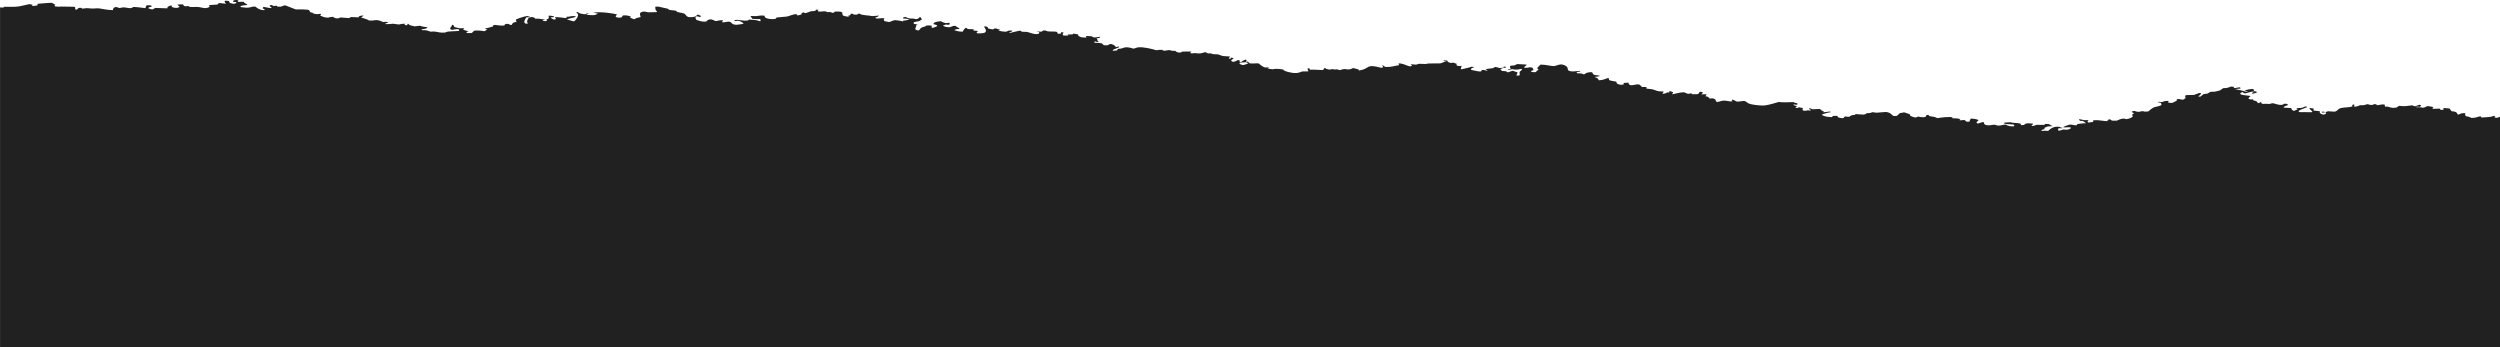 <svg width="1440" height="200" viewBox="0 0 1440 200" fill="none" xmlns="http://www.w3.org/2000/svg">
<g clip-path="url(#clip0_146_1764)">
<path d="M0 200H1440V67.22C1439.37 67.469 1438.96 67.773 1437.9 67.871C1437.51 67.768 1437.12 67.666 1436.73 67.568L1437.23 66.894V66.832C1437.12 66.809 1437.01 66.791 1436.9 66.769C1435.32 66.845 1435.43 67.206 1434.42 67.318C1433.24 67.447 1430.93 67.626 1429.3 67.683C1429.13 67.438 1428.97 67.197 1428.8 66.952C1426.82 67.202 1426.66 67.906 1423.67 67.929C1422.3 67.505 1422.49 67.175 1420.36 66.952C1419.98 66.381 1419.64 65.784 1420.19 65.364C1418.75 64.798 1416.97 65.561 1416.38 65.913H1415.71C1415.25 65.614 1415.29 64.918 1414.72 64.633C1414.26 64.325 1412.97 64.133 1412.07 64.022C1411.69 63.514 1411.3 63.005 1410.91 62.497C1409.81 62.394 1408.71 62.291 1407.6 62.193C1407.43 62.216 1407.27 62.233 1407.1 62.256C1407.38 62.439 1407.66 62.621 1407.92 62.804C1407.54 62.965 1407.15 63.13 1406.76 63.291C1406.48 63.313 1406.21 63.331 1405.94 63.353C1405.72 63.09 1405.5 62.822 1405.27 62.559C1404.07 62.599 1402.84 62.639 1401.63 62.679C1401.42 62.599 1401.2 62.519 1400.97 62.434C1401.19 62.189 1401.4 61.948 1401.63 61.703C1401 61.404 1399.19 61.284 1398.32 61.092C1397.17 61.404 1397.11 61.917 1395.5 62.069C1393.97 61.663 1393.89 61.832 1391.86 61.765C1391.8 61.725 1391.75 61.685 1391.69 61.645V61.582C1392.49 61.346 1393.06 61.422 1394.01 61.582V61.462C1394.18 61.176 1394.34 60.891 1394.51 60.606C1394.29 60.525 1394.07 60.445 1393.84 60.36H1393.52C1392.56 60.615 1392.03 60.851 1391.37 61.217C1390.31 61.096 1389.94 61.11 1389.71 60.668C1385.55 60.962 1385.91 61.44 1382.09 60.971C1381.14 61.181 1380.98 61.609 1380.43 61.948C1379.83 62.011 1379.22 62.069 1378.6 62.131C1376.05 62.06 1376.42 61.199 1373.97 61.458C1373.44 61.114 1373.75 60.797 1373.65 60.298C1373.32 60.236 1372.98 60.178 1372.65 60.115C1371.34 60.173 1371.03 60.374 1370 60.543H1369.01C1368.98 60.191 1368.96 60.004 1367.53 59.995C1367.14 60.155 1366.75 60.32 1366.36 60.481C1364.84 60.436 1364.71 60.209 1363.72 59.995C1362.94 60.2 1362.17 60.401 1361.39 60.606H1359.57C1358.6 60.784 1358.16 61.199 1357.09 61.4H1356.26C1356.1 61.337 1355.94 61.279 1355.77 61.217C1355.94 60.953 1356.1 60.686 1356.26 60.423C1356.2 60.383 1356.16 60.343 1356.1 60.302L1355.6 60.182C1355.32 60.302 1355.04 60.427 1354.78 60.548C1354.89 60.753 1354.99 60.953 1355.1 61.159C1353.59 62.064 1350.63 61.649 1348.32 62.256C1346.29 62.795 1346.85 63.808 1344.68 64.33C1343.47 64.249 1342.25 64.169 1341.04 64.084L1339.38 64.57C1338.94 64.468 1338.5 64.365 1338.06 64.267C1337.4 64.392 1337.42 64.312 1337.24 64.633C1337.46 64.713 1337.67 64.793 1337.9 64.878C1338.46 64.798 1339 64.718 1339.56 64.633C1340.12 65.306 1339.89 65.721 1338.24 66.038C1336.3 65.601 1335.93 64.936 1336.26 64.084C1335.44 63.897 1333.95 63.888 1332.94 63.719C1332.07 63.478 1332.87 62.961 1332.78 62.559C1332 62.439 1331.23 62.314 1330.45 62.193C1329.61 62.671 1331.81 63.661 1331.94 64.513C1331.77 64.553 1331.61 64.593 1331.45 64.633L1324.66 64.57C1324.01 64.414 1323.79 64.12 1324.16 63.777C1325.16 63.05 1327.54 62.314 1328.97 61.703C1328.74 61.324 1328.39 61.413 1327.8 61.337C1327.1 61.507 1326.53 61.966 1325.98 62.069C1324.74 62.3 1323.58 62.167 1322.66 62.372C1322.94 62.555 1323.22 62.737 1323.49 62.92C1322.77 63.246 1322.05 63.572 1321.33 63.897C1320.33 63.531 1319.7 62.92 1319.85 62.309C1318.83 62.06 1317.12 62.193 1315.71 62.006H1315.38C1315.48 61.105 1316.89 60.976 1318.03 60.481C1317.75 60.258 1317.48 60.035 1317.21 59.807C1316.71 59.785 1316.22 59.767 1315.72 59.745C1314.16 61.203 1311.33 59.963 1309.43 59.5C1308.2 59.366 1308.05 59.839 1307.11 59.865C1305.94 59.901 1305.17 59.673 1303.8 59.865C1302.33 59.651 1302.28 59.473 1302.63 58.889C1302.36 58.866 1302.08 58.848 1301.81 58.826C1301.56 59.014 1301.42 59.129 1301.64 59.375H1300.48C1300.37 58.844 1299.88 58.046 1298.16 57.912C1297.92 57.729 1297.81 57.564 1297.83 57.238C1296.5 57.274 1295.93 57.323 1295.35 56.993C1294.78 56.458 1295.89 55.767 1296.34 55.347C1295.52 54.937 1288.13 54.897 1291.05 53.274C1291.26 53.193 1291.48 53.113 1291.71 53.028C1292.22 53.184 1292.23 53.269 1292.21 53.639C1292.64 53.72 1292.79 53.746 1293.53 53.76C1294.75 53.34 1295.97 53.046 1297.49 52.721H1298.16C1298.23 53.314 1297.32 53.202 1297 53.76C1297.06 53.8 1297.11 53.84 1297.17 53.88C1297.45 53.902 1297.72 53.92 1297.99 53.943C1298.65 53.72 1299.31 53.497 1299.97 53.269C1300.01 52.716 1299.45 52.631 1298.32 52.538C1298.26 52.19 1298.21 51.846 1298.15 51.498C1297.87 51.396 1297.59 51.293 1297.32 51.195C1295.97 51.307 1293.91 51.713 1293.02 52.052V52.297C1293.68 52.364 1294.3 52.422 1294.68 52.6H1295C1294.55 52.774 1294.32 52.787 1293.35 52.783C1292.21 52.279 1289.24 51.695 1287.72 51.378V51.316C1288.37 51.097 1289.47 51.111 1290.37 51.07C1290.43 51.03 1290.48 50.99 1290.54 50.95C1290.48 50.789 1290.43 50.624 1290.37 50.464L1289.87 50.281L1287.22 50.767H1287.06C1286.84 50.504 1286.62 50.236 1286.39 49.973C1285.95 49.893 1285.81 49.866 1285.07 49.853C1283.67 50.343 1283.12 50.821 1280.61 50.767C1279.94 51.213 1279.29 51.663 1278.63 52.109C1277.84 52.279 1276.64 52.663 1275.81 52.783L1273.16 52.903C1272.66 53.207 1272.17 53.514 1271.67 53.818C1271.04 54.094 1270 54.023 1269.19 54.246C1268.63 54.692 1268.09 55.142 1267.53 55.588C1267.36 55.628 1267.21 55.669 1267.04 55.709C1266.76 55.628 1266.48 55.548 1266.22 55.463C1266.92 54.968 1267.79 54.389 1267.87 53.693C1267.49 53.653 1267.1 53.612 1266.71 53.572C1265.72 53.938 1264.73 54.304 1263.74 54.669C1262.25 54.71 1260.76 54.75 1259.27 54.79C1257.93 55.173 1259.22 56.021 1258.78 56.623L1257.46 57.417C1256.22 57.377 1255.79 57.225 1255.14 56.989C1254.54 57.033 1254.64 57.011 1254.31 57.109C1254.1 57.172 1253.88 57.23 1253.65 57.292C1254.75 58.014 1252.2 58.599 1251.5 59.183C1250.27 59.406 1249.57 59.201 1248.68 59C1248.85 58.777 1249 58.554 1249.17 58.327C1249.06 58.264 1248.96 58.206 1248.85 58.144C1246.65 57.997 1246.69 58.469 1245.38 58.755C1244.42 58.884 1244.04 58.67 1243.22 58.572V59C1243.72 59.08 1244.21 59.161 1244.71 59.245C1244.82 59.651 1244.93 60.057 1245.04 60.467C1244.24 61.065 1242.32 61.359 1240.9 61.747C1240.02 61.993 1237.86 63.692 1237.43 64.187C1236.76 64.227 1236.11 64.267 1235.45 64.307C1234.01 63.884 1233.61 64.009 1232.13 64.428C1230.66 64.388 1230.22 64.232 1229.65 63.879C1229.32 63.919 1228.99 63.959 1228.66 64C1228.14 64.111 1228.1 64.169 1227.84 64.365C1228.05 64.829 1228.8 64.838 1229 65.222C1229.24 65.699 1228.2 65.81 1228.01 66.078C1228.18 66.341 1228.33 66.609 1228.5 66.872C1228.37 67.643 1226.49 68.402 1224.69 68.642L1223.37 68.277C1220.91 68.473 1220.76 69.017 1219.24 69.499H1216.76C1216.09 69.361 1215.77 69.146 1215.6 68.825C1215.43 68.785 1215.27 68.745 1215.1 68.705L1213.78 69.191C1213.86 69.476 1214.07 69.503 1214.61 69.74C1210.93 69.9 1209.61 68.923 1205.67 69.311V70.226C1204.72 70.346 1203.79 70.471 1202.85 70.591C1201.92 70.145 1202.8 69.731 1203.02 69.186H1200.37C1199.27 69.044 1199.21 68.74 1197.55 68.7L1197.38 68.763C1197.6 69.026 1197.82 69.293 1198.05 69.557C1198.54 69.646 1198.99 69.686 1199.87 69.677C1200.3 70.177 1201.02 70.493 1201.53 70.899V70.962C1199.81 71.104 1198.59 71.122 1196.9 71.39C1196.39 71.541 1196.4 71.791 1196.23 72.063C1196.12 72.103 1196.01 72.143 1195.91 72.184C1193.96 72.161 1193.46 71.55 1191.94 71.818C1191.03 72.028 1189.01 72.812 1188.47 73.16C1188.53 73.241 1188.58 73.321 1188.64 73.406C1189.8 73.365 1190.96 73.325 1192.11 73.285L1192.93 73.588C1192.74 74.235 1191.65 74.543 1190.28 74.748C1189.73 74.686 1189.18 74.628 1188.62 74.565C1187.73 74.824 1186.92 75.19 1185.65 75.297C1185.35 74.775 1185.46 74.4 1185.65 73.892H1187.48C1187.97 73.776 1187.75 73.883 1187.97 73.646C1187.34 73.415 1186.77 73.481 1186.48 73.098C1182.63 72.42 1180.77 74.534 1179.7 75.417C1178.37 75.279 1177.7 75.234 1176.38 75.417C1176.17 75.314 1175.95 75.212 1175.72 75.114C1176.3 74.605 1176.83 74.628 1177.87 74.32C1177.7 74.137 1177.55 73.954 1177.38 73.771C1178.04 73.468 1178.69 73.16 1179.36 72.857C1180.07 72.737 1180.85 72.75 1181.84 72.737C1181.95 72.674 1182.06 72.616 1182.17 72.554C1180.18 71.934 1181.15 71.216 1178.03 71.394C1177.86 71.577 1177.7 71.76 1177.53 71.943C1176.09 71.92 1174.67 71.903 1173.23 71.88C1171.8 72.17 1172.24 72.442 1170.75 72.554C1170.53 72.491 1170.31 72.433 1170.08 72.371C1170.36 71.862 1171.27 71.755 1170.9 71.211C1169.79 71.091 1168.21 70.93 1167.09 71.149C1166.22 71.363 1166.34 71.764 1165.61 72.005C1165.11 72.028 1164.62 72.045 1164.12 72.068L1163.95 72.005C1164.91 70.48 1159.83 71.149 1158.16 70.417C1157 70.48 1155.83 70.538 1154.69 70.6L1154.19 71.086C1155.34 71.568 1157.71 71.568 1159.81 71.697C1159.98 71.961 1160.14 72.228 1160.31 72.491C1160.25 72.554 1160.2 72.612 1160.14 72.674C1158.36 73.071 1156.06 72.411 1155.51 71.76C1153.35 71.796 1153.34 72.157 1151.87 72.308C1150.06 72.496 1149.86 71.996 1149.05 71.88C1147.9 71.715 1147.17 72.072 1146.57 72.126C1143.21 72.42 1142.69 71.443 1142.76 70.48C1142.54 70.417 1142.32 70.359 1142.09 70.297C1141.15 70.582 1140.22 70.868 1139.28 71.153H1139.11C1137.57 70.288 1139.34 70.056 1139.6 69.138C1138.78 68.692 1137.03 68.366 1135.3 68.281C1134.81 68.642 1134.67 69.476 1134.47 69.927C1134.37 69.989 1134.26 70.047 1134.15 70.11C1133.65 70.087 1133.16 70.07 1132.66 70.047C1132.27 69.722 1131.89 69.396 1131.5 69.071C1130.42 69.138 1129.95 69.365 1129.02 69.253H1128.69C1128.6 68.981 1128.83 68.941 1129.19 68.705C1128.12 68.031 1126.15 68.268 1124.39 68.094C1124.5 67.951 1124.6 67.808 1124.71 67.666C1123.23 67.019 1118.11 67.692 1115.94 68.031C1114.69 67.318 1113.61 67.273 1111.48 66.872C1110.91 66.734 1110.94 66.618 1110.99 66.261C1110.82 66.221 1110.66 66.18 1110.49 66.14C1109.16 66.359 1109.34 66.774 1109.17 67.362C1107.54 67.715 1106.05 67.425 1104.86 67.117C1104.48 67.278 1104.09 67.443 1103.7 67.603C1103.53 67.626 1103.38 67.643 1103.21 67.666C1101.68 67.398 1099.45 66.604 1100.23 65.895C1099.54 65.427 1098.08 65.333 1097.41 64.856C1097.14 64.816 1096.86 64.776 1096.59 64.736C1095.88 64.878 1095.15 65.021 1094.44 65.164C1093.18 65.694 1093.77 66.403 1092.12 66.809H1090.63C1089.09 65.752 1089.1 64.905 1086.32 64.49C1084.5 64.633 1082.68 64.776 1080.86 64.918C1080.08 64.816 1079.31 64.713 1078.53 64.615C1077.35 64.985 1077.36 65.248 1075.22 65.164C1074.92 65.601 1074.52 65.824 1073.56 66.02C1069.22 65.891 1068.4 65.329 1068.59 66.14C1066.61 66.194 1065.83 66.653 1065.28 67.237C1064.18 67.313 1063.72 67.233 1062.95 67.055C1062.29 67.264 1062.07 67.55 1061.96 67.969C1061.79 68.009 1061.64 68.049 1061.47 68.089C1060.05 68.022 1059.83 67.782 1058.82 67.603C1058.23 67.296 1058.39 67.086 1058.65 66.809C1057.69 66.702 1057.12 66.725 1056 66.747C1055.67 66.992 1055.33 67.233 1055.01 67.478C1052.43 67.403 1050.51 66.948 1049.54 66.256V65.891C1050.41 65.605 1053.15 64.695 1054.34 64.669C1054.4 64.548 1054.45 64.423 1054.51 64.303C1052.98 64.183 1051.95 64.588 1050.21 64.669L1050.53 64.24C1049.77 63.728 1048.74 63.621 1048.55 62.836C1047.85 62.711 1045.33 62.894 1044.09 62.956C1043.45 62.684 1043.24 62.461 1041.93 62.407C1042.02 63.01 1042.53 63.063 1043.25 63.384C1043.19 63.447 1043.14 63.505 1043.08 63.567C1042.26 63.714 1041.96 63.674 1041.26 63.505C1040.93 63.607 1040.59 63.71 1040.26 63.808L1038.61 63.688C1038 63.304 1038.38 62.885 1038.44 62.225C1037.66 62.082 1036.89 61.939 1036.12 61.796C1035.79 61.957 1035.45 62.122 1035.12 62.283C1033.66 61.917 1034.33 61.511 1035.29 61.185C1034.7 60.927 1033.77 60.878 1033.31 60.574C1033.2 60.414 1033.09 60.249 1032.98 60.088C1033.54 60.169 1034.08 60.249 1034.64 60.334C1034.81 60.311 1034.97 60.294 1035.14 60.271C1035.52 59.981 1035.4 59.789 1035.14 59.477C1033.96 59.219 1033.73 59.303 1033.15 58.804C1029.68 58.862 1027.37 59.107 1024.54 58.741C1022.44 59.388 1019.32 60.294 1016.76 60.695C1014.02 61.043 1008.53 60.209 1007.33 59.656C1006.62 59.187 1005.89 58.719 1005.18 58.251C1003.99 57.979 1002.16 58.541 1000.54 58.554C999.769 58.188 998.995 57.823 998.221 57.457H997.894C997.786 57.479 997.677 57.497 997.568 57.519C997.423 57.894 997.677 57.965 997.894 58.313C996.322 58.688 994.592 57.836 992.766 57.948C991.133 58.046 990.649 58.612 989.125 58.741H988.956C987.42 57.72 989.391 57.412 986.307 56.605C985.811 56.668 985.315 56.726 984.819 56.788C984.094 56.235 984.239 55.588 982.34 55.446C982.558 55.098 982.775 54.754 983.005 54.406C982.945 54.366 982.896 54.326 982.836 54.286C981.651 54.21 981.251 54.331 980.187 54.406C980.126 54.344 980.078 54.286 980.018 54.224C980.477 53.952 980.768 53.684 980.84 53.247C980.453 53.104 980.066 52.961 979.679 52.819C979.51 52.841 979.352 52.859 979.183 52.881C977.816 53.827 979.715 54.429 974.877 54.286C974.587 54.117 974.502 54.13 974.381 53.858C974.212 53.818 974.055 53.778 973.885 53.737C973.281 53.934 973.402 54.014 972.228 54.041C971.454 53.737 970.68 53.43 969.906 53.126C967.257 53.229 965.588 53.925 963.29 54.286H963.121C963.338 53.92 963.556 53.555 963.786 53.189C963.29 52.984 962.794 52.783 962.298 52.578H961.306C961.415 52.783 961.524 52.984 961.633 53.189C959.48 53.207 959.988 53.599 958.815 53.92C958.536 53.943 958.258 53.96 957.992 53.983C957.823 53.92 957.666 53.862 957.496 53.8C957.883 53.465 958.174 53.202 958.162 52.703C957.279 52.663 956.396 52.622 955.513 52.582C952.561 52.029 953.723 51.414 948.401 51.057C948.256 50.722 948.425 50.611 948.57 50.263C947.566 50.005 947.385 50.071 945.921 50.143C945.171 49.853 945.002 48.872 944.095 48.68C942.28 48.287 941.24 49.318 939.124 49.046C938.301 48.845 937.987 48.047 937.962 47.583C937.14 47.645 936.305 47.703 935.483 47.766C934.975 48.096 935.144 48.167 935.314 48.622C934.757 48.702 934.213 48.782 933.657 48.867C931.419 48.461 931.129 48.114 931.008 47.034C929.556 46.695 927.887 46.619 926.871 46.12C926.811 45.794 926.762 45.469 926.702 45.143C926.532 45.081 926.375 45.023 926.206 44.96C924.077 45.491 924.621 45.892 921.235 46.24C921.126 46.218 921.017 46.2 920.908 46.178C920.461 45.389 920.231 44.871 918.755 44.47C918.695 44.407 918.646 44.349 918.586 44.287C919.553 44.099 921.186 44.117 921.561 43.676C920.811 43.413 919.578 43.292 918.417 43.19C917.413 42.699 917.534 42.418 917.098 41.664C915.042 41.29 913.167 42.173 912.635 42.762C912.466 42.784 912.308 42.802 912.139 42.824C911.087 42.369 910.833 42.177 908.329 42.213C907.676 41.455 908.958 41.374 910.313 41.174C910.204 41.053 910.095 40.929 909.986 40.808C908.22 40.955 905.922 41.348 904.362 40.991C901.556 40.376 905.015 38.373 899.56 37.084C897.068 37.178 896.839 37.869 895.097 38.061C893.875 38.195 890.525 37.209 887.32 37.205C886.715 37.833 886.11 38.467 885.493 39.096C885.36 39.47 886.11 39.787 886.159 40.318C885.288 40.648 884.925 40.826 884.84 41.477C883.812 41.7 881.744 41.62 881.865 40.991C881.925 40.648 883.159 40.585 883.352 40.318C883.135 39.872 882.917 39.421 882.687 38.975C882.191 38.895 881.695 38.815 881.199 38.73C880.208 38.931 879.869 39.1 878.224 39.096C878.164 39.055 878.115 39.015 878.055 38.975C877.813 38.105 879.204 38.056 879.373 37.267C878.212 37.017 875.394 37.057 873.906 36.901C873.41 37.147 872.914 37.387 872.418 37.633C871.644 37.713 870.87 37.793 870.096 37.878C869.213 38.132 870.181 39.122 870.096 39.711C869.661 39.773 869.213 39.831 868.778 39.894C868.717 39.996 868.669 40.099 868.608 40.197C868.778 40.219 868.935 40.237 869.104 40.26C869.769 40.117 870.423 39.974 871.088 39.831C872.697 40.246 874.269 40.184 875.89 39.711H876.555C876.93 40.447 875.732 40.777 875.394 41.361C875.079 41.901 875.394 42.77 875.394 43.315C875.176 43.377 874.958 43.435 874.729 43.498H873.41C873.688 42.775 873.991 42.463 874.075 41.664C873.132 41.361 872.201 41.053 871.257 40.75C870.435 41.036 869.6 41.321 868.778 41.606C868.608 41.629 868.451 41.647 868.282 41.669C867.713 41.027 867.254 40.938 865.137 40.875C864.81 40.509 864.472 40.144 864.145 39.778C865.04 39.434 866.129 39.033 867.459 38.864C867.52 38.801 867.568 38.743 867.629 38.681C867.35 38.578 867.072 38.476 866.806 38.377H866.141V38.989L863.661 39.171C862.815 38.913 862.452 38.694 861.182 38.56C861.121 38.583 861.073 38.6 861.012 38.623C860.734 38.806 860.456 38.989 860.19 39.171C858.944 39.546 857.009 39.448 855.884 39.845C855.824 39.925 855.775 40.005 855.715 40.09C856.041 40.17 856.38 40.251 856.707 40.335V40.639C856.598 40.661 856.489 40.679 856.38 40.701C855.17 40.532 855.352 40.237 853.731 40.335C853.405 40.545 853.247 40.634 853.235 41.009C853.018 41.071 852.8 41.129 852.57 41.192C851.373 41.209 849.111 40.55 847.442 40.277C846.97 39.479 847.829 39.185 848.929 38.815V38.569C848.494 38.529 848.046 38.489 847.611 38.449C846.123 39.033 843.873 39.354 842.144 39.854H841.479C841.273 39.314 841.878 38.605 841.805 38.021C841.866 37.958 841.914 37.9 841.975 37.838C841.539 37.918 841.092 37.998 840.656 38.083C840.16 37.981 839.664 37.878 839.168 37.78C838.842 37.512 838.963 37.151 838.999 36.683C838.285 36.482 837.681 36.357 837.173 36.072C836.677 36.134 836.181 36.192 835.685 36.255C833.798 35.871 833.919 35.492 833.532 34.85C832.976 34.827 832.431 34.81 831.875 34.787H831.548V35.09C832.093 35.206 832.262 35.26 833.206 35.273V35.336C831.73 35.536 830.968 36.174 829.734 36.495C827.472 36.518 825.211 36.536 822.949 36.558C822.344 36.66 821.739 36.763 821.122 36.861C819.913 36.821 818.691 36.781 817.482 36.741C816.877 36.901 816.272 37.066 815.655 37.227C814.53 37.267 813.732 36.91 812.511 37.106C812.789 37.329 813.067 37.552 813.333 37.78C813.224 37.86 813.115 37.94 813.006 38.025C812.728 38.172 812.607 38.186 812.184 38.27C810.079 37.758 809.027 36.959 806.717 36.562C806.39 36.54 806.052 36.522 805.725 36.5C805.665 36.522 805.616 36.54 805.556 36.562C805.665 36.888 805.773 37.214 805.882 37.539C803.161 37.891 801.564 38.712 798.105 38.578C797.524 38.297 797.15 38.181 796.787 37.784C796.617 37.762 796.46 37.744 796.291 37.722C796.182 37.744 796.073 37.762 795.964 37.784C796.351 38.043 796.533 38.284 796.787 38.641C796.569 38.761 796.351 38.886 796.121 39.006H795.456C786.276 36.58 789.651 39.51 782.708 40.652V40.103C782.079 39.809 780.204 39.417 779.394 39.189C778.656 39.417 778.474 39.751 777.567 39.921C774.556 40.264 775.608 39.105 771.774 40.407L770.117 39.921C768.871 40.135 768.593 40.081 767.637 39.8C766.972 39.903 766.319 40.005 765.654 40.103C764.529 39.849 763.863 39.724 763.331 39.247C763.114 39.27 762.896 39.287 762.666 39.31C762.497 39.657 762.339 40.001 762.17 40.349C758.808 40.335 757.03 39.965 754.719 40.166C754.611 40.103 754.502 40.045 754.393 39.983C754.236 39.76 754.453 39.626 754.224 39.372H753.401C752.893 39.591 753.401 40.634 753.728 41.018C752.627 41.317 751.067 41 749.918 41.201C748.793 41.517 748.515 41.905 746.773 42.057C744.1 42.289 739.008 40.875 739.153 40.041C737.326 39.782 734.799 39.368 733.19 39.921C732.029 39.845 731.194 39.635 730.372 39.434C730.311 39.372 730.263 39.314 730.202 39.252C730.674 39.1 730.783 39.149 731.025 38.886C730.142 38.864 729.259 38.846 728.376 38.824C727.046 38.266 725.715 37.178 724.905 36.504C723.296 36.38 721.07 36.776 719.776 36.442C719.45 36.139 719.111 35.831 718.784 35.528C718.615 35.505 718.458 35.487 718.289 35.465C718.071 35.608 717.853 35.751 717.623 35.893C718.071 35.934 718.506 36.045 718.784 36.322C718.893 36.362 719.002 36.402 719.111 36.442C718.022 36.825 717.527 37.249 715.966 37.481C714.926 37.321 713.112 36.611 714.309 36.076C714.745 35.929 716.656 35.929 717.454 35.893C717.623 35.496 718.482 34.97 717.781 34.489C717.611 34.426 717.454 34.368 717.285 34.306C716.523 34.609 715.446 35.313 714.962 35.648C714.793 35.688 714.636 35.728 714.466 35.768C714.297 35.688 714.14 35.608 713.971 35.523C714.031 35.3 714.079 35.077 714.14 34.85C713.922 34.787 713.704 34.729 713.475 34.667C713.305 34.645 713.148 34.627 712.979 34.604C712.168 35.077 711.721 35.376 710.33 35.644L709.507 35.34C708.564 34.529 710.197 34.083 710.669 33.632C710.342 33.512 710.003 33.387 709.677 33.266C709.568 33.244 709.459 33.226 709.35 33.204H708.854C708.951 33.547 708.927 33.565 708.685 33.935H708.516C708.298 33.833 708.08 33.73 707.85 33.632C707.681 33.342 708.31 33.057 708.516 32.655C708.455 32.615 708.407 32.575 708.346 32.535C707.076 32.455 705.806 32.374 704.536 32.29C703.315 32.116 702.371 31.416 701.391 31.313C699.408 31.103 698.827 31.509 697.581 30.764H695.755C695.126 30.59 695.271 30.319 694.594 30.153C694.207 30.073 694.594 30.051 694.098 30.091C693.215 30.314 692.332 30.537 691.449 30.764C689.345 30.943 688.945 30.314 686.478 30.764C686.26 30.724 686.043 30.684 685.813 30.644C685.571 30.238 685.704 30.024 686.309 29.788C686.248 29.748 686.2 29.707 686.139 29.667C684.652 29.587 682.426 29.774 680.842 29.73C680.672 29.89 680.515 30.055 680.346 30.216C679.85 30.238 679.354 30.256 678.858 30.278C678.048 30.002 677.237 29.81 677.032 29.302C675.774 29.319 674.734 29.302 673.887 28.873C672.097 28.905 672.012 29.145 670.573 29.239C669.895 29.079 669.69 29.083 669.581 28.691C668.541 28.615 667.017 28.798 665.94 28.936C664.549 28.396 658.913 27 655.841 27.228C654.861 27.299 654.051 27.839 652.865 28.022C651.632 27.727 650.071 26.974 647.737 27.348C646.298 27.727 646.552 27.986 644.096 28.142C643.576 28.436 643.552 28.503 643.6 28.936C642.899 29.11 642.488 29.226 641.278 29.239C641.109 29.137 640.951 29.034 640.782 28.936C641.689 28.187 643.625 27.843 644.592 27.165V26.737C643.806 26.831 643.794 26.938 643.274 27.103H642.778C641.968 26.198 641.822 25.827 639.96 25.332H639.79C639.028 25.533 638.545 25.595 638.303 26.006C637.541 26.135 636.948 26.095 635.823 26.068C635.436 25.702 635.049 25.337 634.662 24.971C634.142 24.793 632.037 24.574 630.356 24.605V23.994C630.658 23.869 630.356 23.95 630.852 23.874C631.239 23.977 631.626 24.079 632.013 24.177C632.618 24.061 632.582 24.133 632.836 23.874C631.432 23.232 632.727 22.826 631.517 22.103C632.074 22.023 632.618 21.943 633.174 21.858C633.392 21.675 633.61 21.492 633.839 21.309C633.779 21.269 633.731 21.229 633.67 21.189C631.166 21.461 630.066 22.023 628.868 20.886C627.925 20.846 626.994 20.805 626.05 20.765C625.881 20.805 625.724 20.846 625.554 20.886C625.373 21.278 625.627 21.35 625.881 21.68C624.889 21.617 623.897 21.559 622.905 21.497C621.599 20.89 620.789 20.805 621.079 19.847C620.305 19.704 619.531 19.561 618.757 19.418H618.091V19.722C617.523 19.882 616.168 19.864 615.116 19.842C615.056 19.864 615.007 19.882 614.947 19.905C615.116 20.087 615.273 20.27 615.443 20.453H612.624C611.693 20.047 612.274 19.271 612.624 18.807V18.745L611.633 18.562C611.463 18.584 611.306 18.602 611.137 18.625V19.298C610.435 19.441 610.242 19.454 609.31 19.418C609.141 19.071 608.984 18.727 608.814 18.379C606.19 17.782 604.146 18.683 602.029 17.523C601.642 17.545 601.255 17.563 600.868 17.585C600.59 17.791 600.311 17.991 600.045 18.196C599.876 18.219 599.719 18.237 599.549 18.259C598.473 18.201 598.413 18.072 597.723 17.893C597.614 17.933 597.505 17.973 597.396 18.014V18.076C597.784 18.156 598.171 18.237 598.558 18.321V19.236C596.876 20.453 592.8 18.607 591.603 18.379C590.551 18.339 589.51 18.299 588.458 18.259C588.156 18 588.24 17.768 587.466 17.648C585.737 18.054 583.523 18.477 581.842 18.928H581.673C581.503 18.825 581.346 18.723 581.177 18.625C582.362 18.46 582.785 18.237 583.16 17.768C582.943 17.706 582.725 17.648 582.495 17.585C581.201 17.407 580.197 17.951 579.677 18.259C577.899 18.25 576.073 18 575.371 17.585C574.936 17.38 575.673 17.287 576.194 17.099C575.311 16.827 574.549 16.863 574.041 16.426C573.654 16.404 573.267 16.386 572.879 16.363C572.662 16.524 572.444 16.689 572.214 16.849C571.996 16.872 571.779 16.89 571.549 16.912C570.775 16.751 570.001 16.586 569.227 16.426C568.779 15.766 569.082 15.039 566.747 15.266C567.207 16.172 568.67 17.692 567.412 18.683C566.699 19.236 564.739 19.249 562.78 19.169C562.127 18.629 563.094 18.419 563.276 17.826C563.167 17.804 560.869 17.625 560.796 17.581C560.361 17.358 561.462 16.988 560.47 16.849C558.897 16.631 557.531 17.206 556.66 16.056C556.551 16.033 556.442 16.015 556.333 15.993C555.547 16.479 554.531 17.791 554.676 18.192C553.092 18.424 550.588 17.786 549.705 17.336V17.273C550.455 16.907 550.89 16.698 552.354 16.725C552.463 16.604 552.572 16.479 552.68 16.359C551.689 15.877 550.963 15.427 550.201 14.834C548.375 14.914 548.278 15.396 547.056 15.69C545.145 15.672 544.214 15.373 543.415 14.959C543.355 14.856 543.307 14.753 543.246 14.655C543.802 14.472 544.347 14.29 544.903 14.107C545.544 14.232 545.871 14.312 546.729 14.227C546.923 13.942 547.225 13.531 546.899 13.25V13.13C546.185 13.192 545.46 13.25 544.746 13.313C543.428 13.041 542.653 12.711 541.928 12.216C540.222 12.341 538.577 12.648 537.96 13.192C537.852 13.415 537.743 13.638 537.634 13.866C538.263 14.124 539.158 14.209 539.618 14.539C540.392 15.235 538.335 15.685 537.465 16.002H536.642V14.78C535.541 14.566 534.441 14.597 533.328 14.78C532.989 15.579 531.865 15.329 530.848 15.877C529.99 16.341 529.905 17.104 529.191 17.523C528.913 17.501 528.635 17.483 528.369 17.46C525.853 16.814 528.345 15.458 527.546 14.713C527.873 14.57 528.212 14.428 528.538 14.285C528.067 14 527.546 13.888 526.555 13.799C526.18 13.522 526.119 13.059 526.555 12.76C527.244 12.457 528.32 12.452 529.203 12.211C529.978 11.997 530.207 11.529 531.03 11.297C530.812 10.891 530.594 10.485 530.365 10.075C530.304 10.012 530.256 9.955 530.195 9.892H529.699C528.986 10.36 529.397 10.891 527.546 11.052C525.599 10.329 524.946 10.962 523.241 10.503C522.636 10.24 522.031 9.972 521.414 9.709C520.979 9.87 520.531 10.035 520.096 10.195C520.156 10.356 520.205 10.521 520.265 10.681C521.608 10.699 522.43 10.784 523.41 11.047C523.47 11.11 523.519 11.168 523.579 11.23C522.72 11.654 521.838 11.73 520.265 11.903C520.205 12.046 520.156 12.189 520.096 12.332C518.814 12.019 517.314 11.698 515.463 11.6C513.855 11.868 513.576 12.385 512.149 12.697C511.327 12.537 510.492 12.372 509.67 12.211C508.69 11.636 509.029 11.328 509.5 10.686C508.182 10.12 507.021 10.811 504.868 10.623C504.59 10.521 504.311 10.418 504.045 10.32V10.258C504.904 9.874 505.969 9.522 506.368 8.978C505.049 9.08 503.719 9.183 502.4 9.281C500.78 8.799 496.22 8.898 495.288 7.939C495.119 7.899 494.962 7.858 494.793 7.818C493.922 8.001 493.934 8.104 493.801 8.429H492.144C491.491 8.304 491.237 8.144 490.982 7.881H490.16C489.737 8.501 489.979 8.871 488.503 9.103C488.721 9.223 488.938 9.348 489.168 9.468C488.261 9.798 486.253 9.228 485.528 8.92C485.346 8.322 484.971 7.885 485.201 7.149C484.814 7.007 484.427 6.864 484.04 6.721C483.024 6.623 482.31 6.632 481.064 6.659C480.738 6.882 480.399 7.105 480.073 7.332C479.552 7.426 479.94 7.448 479.407 7.332C478.972 7.189 478.524 7.047 478.089 6.904C477.593 6.944 477.097 6.984 476.601 7.024C476.19 6.957 476.105 6.601 475.44 6.538C473.469 6.351 471.739 7.189 470.977 6.235C470.832 6.012 471.158 5.896 471.473 5.686V5.624C470.977 5.602 470.481 5.584 469.985 5.562C469.876 5.785 469.767 6.008 469.659 6.235C468.643 6.494 468.449 6.288 467.179 6.48C466.127 6.846 465.087 7.212 464.034 7.577C463.466 7.484 463.357 7.386 463.043 7.212C462.873 7.189 462.716 7.172 462.547 7.149C462.014 7.542 461.313 7.742 461.724 8.309C461.059 8.492 460.406 8.675 459.74 8.857H459.245C459.245 8.483 458.979 8.246 458.579 8.184C456.971 8.086 454.806 9.241 453.282 9.526C452.774 9.62 447.851 10.066 447.319 10.075C447.125 10.454 446.932 10.681 446.496 10.931C442.916 11.301 439.807 10.334 440.533 9.098C438.55 8.683 437.352 9.112 435.562 9.281C434.619 9.259 433.687 9.241 432.744 9.219C432.575 9.241 432.417 9.259 432.248 9.281C432.635 9.812 433.022 10.338 433.409 10.869C435.078 11.034 436.07 11.025 437.872 10.989C438.15 11.422 438.066 11.529 438.042 12.149C437.824 12.171 437.606 12.189 437.376 12.211C436.602 11.569 433.566 11.377 431.413 11.297C431.159 11.489 431.026 11.716 430.591 11.845C428.619 12.104 426.104 11.529 424.628 11.417L423.636 11.538C423.418 11.64 423.201 11.743 422.971 11.841V12.144C423.951 12.18 424.168 12.069 424.955 11.899C426.249 12.037 428.136 13.068 428.269 13.67C427.434 13.968 425.208 14.102 424.132 14.281C421.024 14.129 421.991 12.965 419.995 12.448C418.375 12.519 418.024 12.809 416.185 12.876C415.738 12.519 416.016 12.309 416.512 11.899C416.452 11.837 416.403 11.779 416.343 11.716C414.528 11.426 413.9 12.033 412.206 12.144C411.432 11.819 410.658 11.493 409.884 11.168C409.448 11.19 409.001 11.208 408.565 11.23C407.562 11.444 407.187 12.037 406.739 12.452C403.885 12.653 402.844 11.881 401.115 11.475C400.764 10.775 399.99 9.758 401.441 9.339C402.324 9.495 402.615 9.669 403.268 9.888C403.437 9.665 403.594 9.442 403.764 9.214C403.316 8.991 402.881 8.768 402.445 8.541H401.623C401.296 8.955 400.776 9.509 399.796 9.7C399.18 9.888 397.982 9.905 396.821 9.883C394.595 9.259 395.406 8.108 393.507 7.626C392.346 7.381 391.185 7.14 390.036 6.895C389.527 6.587 389.878 6.271 389.044 6.101C387.883 5.981 386.721 5.856 385.572 5.735C385.246 5.49 384.907 5.249 384.581 5.004C382.887 4.558 380.722 4.224 379.114 3.782C378.678 3.804 378.231 3.822 377.795 3.844H377.469C377.42 4.888 377.384 5.892 378.46 6.592C378.4 6.712 378.352 6.837 378.291 6.957C377.759 6.98 373.719 7.127 373.32 7.078C372.28 6.953 371.518 6.445 370.006 6.775C367.756 7.341 368.869 8.947 369.014 9.825C367.599 10.195 366.111 10.351 365.543 11.047C365.325 11.025 365.107 11.007 364.877 10.985C364.212 10.699 363.559 10.414 362.894 10.128C363.063 9.946 363.22 9.763 363.39 9.58C362.7 9.219 360.717 8.617 358.927 8.906C358.152 9.129 358.685 9.58 358.104 9.883C357.802 10.075 357.645 10.088 357.112 10.186C353.605 10.133 354.596 9.134 355.455 8.416C353.871 7.662 345.416 6.619 342.38 7.256C342.211 7.296 342.054 7.337 341.884 7.377C342.707 7.519 343.541 7.662 344.364 7.805C343.892 8.166 343.348 8.487 342.38 8.661C341.243 8.862 339.356 8.661 338.074 8.541L337.748 8.237C338.135 8.175 338.522 8.117 338.909 8.055V7.809C338.631 7.787 338.353 7.769 338.086 7.747C337.578 7.894 337.433 7.943 337.264 8.233C335.196 8.153 333.333 7.613 332.801 6.953H332.136C331.882 7.577 332.91 7.711 332.958 8.295C333.079 9.767 332.063 10.851 330.974 12.14C330.696 12.18 330.418 12.22 330.152 12.26C329.269 11.997 328.386 11.73 327.503 11.466L326.511 11.038C328.277 10.525 330.382 10.267 331.809 9.633C330.213 8.657 328.084 9.843 326.342 9.633C326.148 9.816 326.294 9.852 326.511 10.062C326.342 10.182 326.185 10.307 326.015 10.427C323.935 10.258 322.06 9.807 319.726 9.879C319.605 10.316 320.488 10.601 320.052 11.038C319.665 11.279 319.569 11.257 318.891 11.221C318.42 11.101 317.488 10.463 317.065 10.182C317.537 9.941 317.911 9.879 319.048 9.879C319.206 9.651 319.182 9.566 318.879 9.393C318.444 9.183 317.452 9.116 316.726 9.027H316.061V10.49C315.892 10.873 314.9 11.114 314.743 11.346C314.609 11.529 315.142 11.779 315.069 12.02C314.416 12.176 313.896 12.26 313.086 12.082C312.916 12.042 312.759 12.002 312.59 11.961V11.779C312.977 11.569 313.243 11.52 313.908 11.413V11.351C312.251 10.976 310.642 10.681 308.284 10.739C307.921 10.32 307.836 10.062 306.796 9.883C306.518 9.861 306.24 9.843 305.974 9.821C305.478 9.981 304.982 10.146 304.486 10.307C304.014 11.19 303.107 12.564 303.99 13.299V13.603H302.672C301.232 12.72 302.466 11.096 303.167 10.004C303.881 9.963 304.607 9.923 305.32 9.883V9.7C304.764 9.54 304.22 9.375 303.663 9.214C302.357 9.299 297.35 10.909 297.047 11.413C297.217 11.779 297.374 12.144 297.543 12.51C296.878 12.715 296.225 12.916 295.56 13.121C294.991 13.563 295.136 14.058 294.568 14.401H294.241C293.685 14.178 293.141 13.955 292.584 13.728C291.145 13.67 290.564 14.013 290.6 14.642C289.064 14.963 286.778 14.512 285.133 14.339C284.916 14.379 284.698 14.419 284.468 14.459C283.924 14.74 283.803 14.811 283.972 15.253C282.714 15.574 280.84 16.23 279.34 16.35V16.533C279.727 16.613 280.114 16.693 280.501 16.778C280.356 17.278 279.642 17.648 279.013 18C277.175 17.652 274.974 17.412 273.05 17.697C272.941 17.559 272.373 18.879 271.393 19.039H269.071C268.962 19.017 268.853 18.999 268.744 18.977C268.587 18.531 268.914 18.352 269.906 18.183C269.41 17.911 267.692 17.403 266.761 17.086C266.979 16.8 267.196 16.515 267.426 16.23C266.483 16.145 265.648 16.386 264.777 16.292C263.93 16.198 263.06 15.784 261.802 15.619C261.427 15.248 261.681 14.678 260.81 14.397V14.276H260.314C260.568 15.199 258.56 16.114 259.649 16.961C259.866 17.041 260.084 17.122 260.314 17.206C260.798 17.073 263.181 16.698 264.124 16.778C264.39 17.162 264.668 17.514 264.293 17.817C262.201 17.938 260.096 18.063 258.004 18.183C257.447 18.366 256.903 18.549 256.347 18.732C255.936 18.83 255.682 18.785 255.355 18.794C251.605 18.816 252.017 17.889 248.074 18.245C246.453 17.759 245.981 17.3 243.102 17.389C242.994 17.247 242.885 17.104 242.776 16.961C244.276 16.658 245.715 16.591 246.247 15.802V15.739C244.626 15.427 242.969 15.36 241.941 14.825C240.889 14.945 239.849 15.07 238.797 15.19C237.345 14.727 235.652 14.695 235.325 13.786C235.156 13.745 234.999 13.705 234.829 13.665C234.575 13.817 234.902 14.12 234.503 14.397C234.442 14.459 234.394 14.517 234.333 14.579C233.487 14.504 233.305 14.419 233.015 14.151C232.906 13.933 233.148 13.915 233.511 13.723C231.781 13.594 230.959 13.83 229.87 14.089C228.37 14.053 228.068 13.79 226.399 13.661C225.129 13.826 224.016 13.906 222.093 13.906C222.033 13.763 221.984 13.621 221.924 13.478C222.625 13.371 222.903 13.357 223.242 13.112C223.303 12.969 223.351 12.827 223.411 12.684C222.674 12.528 221.549 12.613 220.593 12.684C219.928 12.47 218.344 11.337 215.961 11.645C214.679 11.81 214.231 11.935 212.489 11.828C212.465 11.408 208.837 10.271 208.026 10.178C208.401 9.651 208.703 9.464 209.514 9.138C209.151 9.018 208.982 8.996 208.353 8.956C207.228 9.205 206.393 9.388 206.696 9.995C205.39 10.044 204.083 9.812 202.063 9.812C201.846 9.972 201.628 10.137 201.398 10.298C201.18 10.338 200.963 10.378 200.733 10.418C199.245 10.298 197.757 10.173 196.27 10.053C195.508 10.137 195.229 10.655 194.117 10.601C192.968 10.548 192.266 9.968 191.637 9.687C190.234 9.74 189.883 9.955 188.988 10.173C186.509 10.146 185.662 9.424 184.356 8.951C184.803 8.59 184.876 8.576 184.852 8.095C184.791 8.055 184.743 8.014 184.682 7.974C183.86 7.952 183.739 8.014 183.025 8.157C181.671 8.148 181.151 8.001 180.546 7.729H180.219C180.352 7.292 180.014 7.221 178.901 7.118C178.054 6.561 178.768 5.994 177.413 5.593C174.776 5.423 173.059 5.347 170.301 5.41C168.076 4.558 166.467 3.871 164.181 3.028C163.068 3.247 162.754 3.546 161.859 3.822H160.202C159.512 3.693 159.427 3.644 159.379 3.274C158.774 3.336 158.17 3.394 157.553 3.456C157.226 3.274 156.888 3.091 156.561 2.908H155.896C155.678 3.051 155.46 3.193 155.23 3.336C155.46 3.836 156.307 4.067 156.392 4.433C156.658 5.111 153.041 4.081 151.929 4.005C151.82 4.027 151.711 4.045 151.602 4.067C151.493 4.331 151.384 4.598 151.275 4.861C152.098 5.191 152.823 5.231 152.267 5.776C151.941 5.798 151.602 5.816 151.275 5.838C149.473 5.557 147.877 4.589 147.308 3.885C146.873 3.844 146.425 3.804 145.99 3.764C142.555 4.567 143.135 4.656 138.539 4.067C138.297 3.162 140.003 3.175 142.01 2.908C142.18 2.868 142.337 2.828 142.506 2.787C142.059 2.043 140.607 1.936 140.353 1.017C139.253 1.039 138.152 1.057 137.039 1.079C136.979 1.057 136.93 1.039 136.87 1.017C137.039 0.856 137.196 0.691 137.366 0.531C137.209 0.183 137.003 0.134 136.374 -0.018C136.047 0.004 135.709 0.022 135.382 0.045C134.499 0.219 134.185 0.5 134.221 1.021C134.79 1.142 135.031 1.2 136.047 1.204C136.205 1.472 136.217 1.664 135.878 1.878C135.491 2.087 135.116 2.101 134.39 2.181C133.834 2.06 133.29 1.936 132.733 1.815C132.189 1.53 131.971 1.146 131.911 0.656C131.633 0.593 131.354 0.535 131.088 0.473C130.592 0.45 130.097 0.433 129.601 0.41C128.984 0.923 129.818 1.552 130.097 2.056C130.036 2.078 129.988 2.096 129.927 2.118C128.718 1.998 127.496 1.873 126.286 1.753C125.791 2.011 125.488 2.078 125.464 2.547C124.255 2.81 122.44 2.694 120.832 2.912C119.912 3.149 120.578 3.488 120.832 3.827C118.425 5.548 116.441 4.134 113.719 4.009C111.409 3.902 109.341 4.42 108.422 3.461C107.865 3.523 107.321 3.581 106.765 3.644C105.543 3.265 105.797 3.171 105.446 2.547C104.406 2.471 103.427 2.524 102.471 2.609C102.362 2.631 102.253 2.649 102.144 2.671C102.58 3.1 103.027 3.528 103.463 3.951C103.052 4.224 102.665 4.393 101.975 4.562C101.419 4.522 100.874 4.482 100.318 4.442C99.157 4.246 98.758 3.813 98.83 3.162H98.334C96.665 3.59 96.326 4.201 96.351 4.808C94.089 4.728 91.827 4.647 89.565 4.562C88.9 4.696 88.622 5.227 87.908 5.419C86.469 5.343 86.312 5.013 85.429 4.745C85.538 4.585 85.647 4.42 85.755 4.259C86.094 4.032 86.227 3.996 87.074 3.956C87.183 3.795 87.291 3.63 87.4 3.47C87.122 3.327 86.844 3.184 86.578 3.042H84.594C83.76 3.568 84.255 3.978 83.772 4.505C83.711 4.567 83.663 4.625 83.602 4.687C81.667 4.455 79.067 4.036 76.648 4.014C76.406 4.264 76.357 4.42 75.825 4.562C74.108 5.031 72.596 4.009 70.358 4.317C69.753 4.402 69.681 4.571 68.701 4.62C68.084 4.353 67.334 4.059 66.548 4.009C65.399 4.393 64.964 5.223 65.06 5.718C65 5.758 64.951 5.798 64.891 5.838C61.456 5.718 59.751 5.218 57.271 4.861C55.953 4.67 53.751 4.95 53.63 4.924C50.74 4.937 51.248 4.406 47.341 4.986C47.172 4.826 47.014 4.661 46.845 4.5C46.349 4.522 45.853 4.54 45.357 4.562C44.789 4.808 44.764 5.294 44.196 5.539C43.918 5.499 43.64 5.459 43.374 5.419C43.035 4.835 43.954 4.232 42.551 3.894C40.072 3.853 37.58 3.813 35.1 3.773C35.1 3.671 34.496 3.853 34.278 3.894L31.799 3.711C31.69 3.648 31.581 3.59 31.472 3.528C31.339 3.189 31.919 2.975 31.799 2.734C31.194 2.368 30.589 2.002 29.972 1.637C28.436 1.548 23.683 2.038 21.699 2.185C21.638 2.489 21.59 2.796 21.529 3.1C20.731 3.3 19.655 3.385 18.881 3.465C18.711 3.425 18.554 3.385 18.385 3.345C18.554 3.184 18.711 3.019 18.881 2.859C18.361 2.587 17.683 2.542 16.897 2.373C14.502 2.814 12.277 3.59 9.616 3.836C7.572 4.027 4.379 3.84 2.334 3.898C2.165 3.938 2.008 3.978 1.839 4.018C2.08 4.237 2.213 4.206 2.504 4.384C1.681 4.344 0.847 4.304 0.024 4.264V200H0Z" fill="#212121"/>
</g>
<defs>
<clipPath id="clip0_146_1764">
<rect width="1440" height="200" fill="white" transform="matrix(-1 0 0 -1 1440 200)"/>
</clipPath>
</defs>
</svg>
